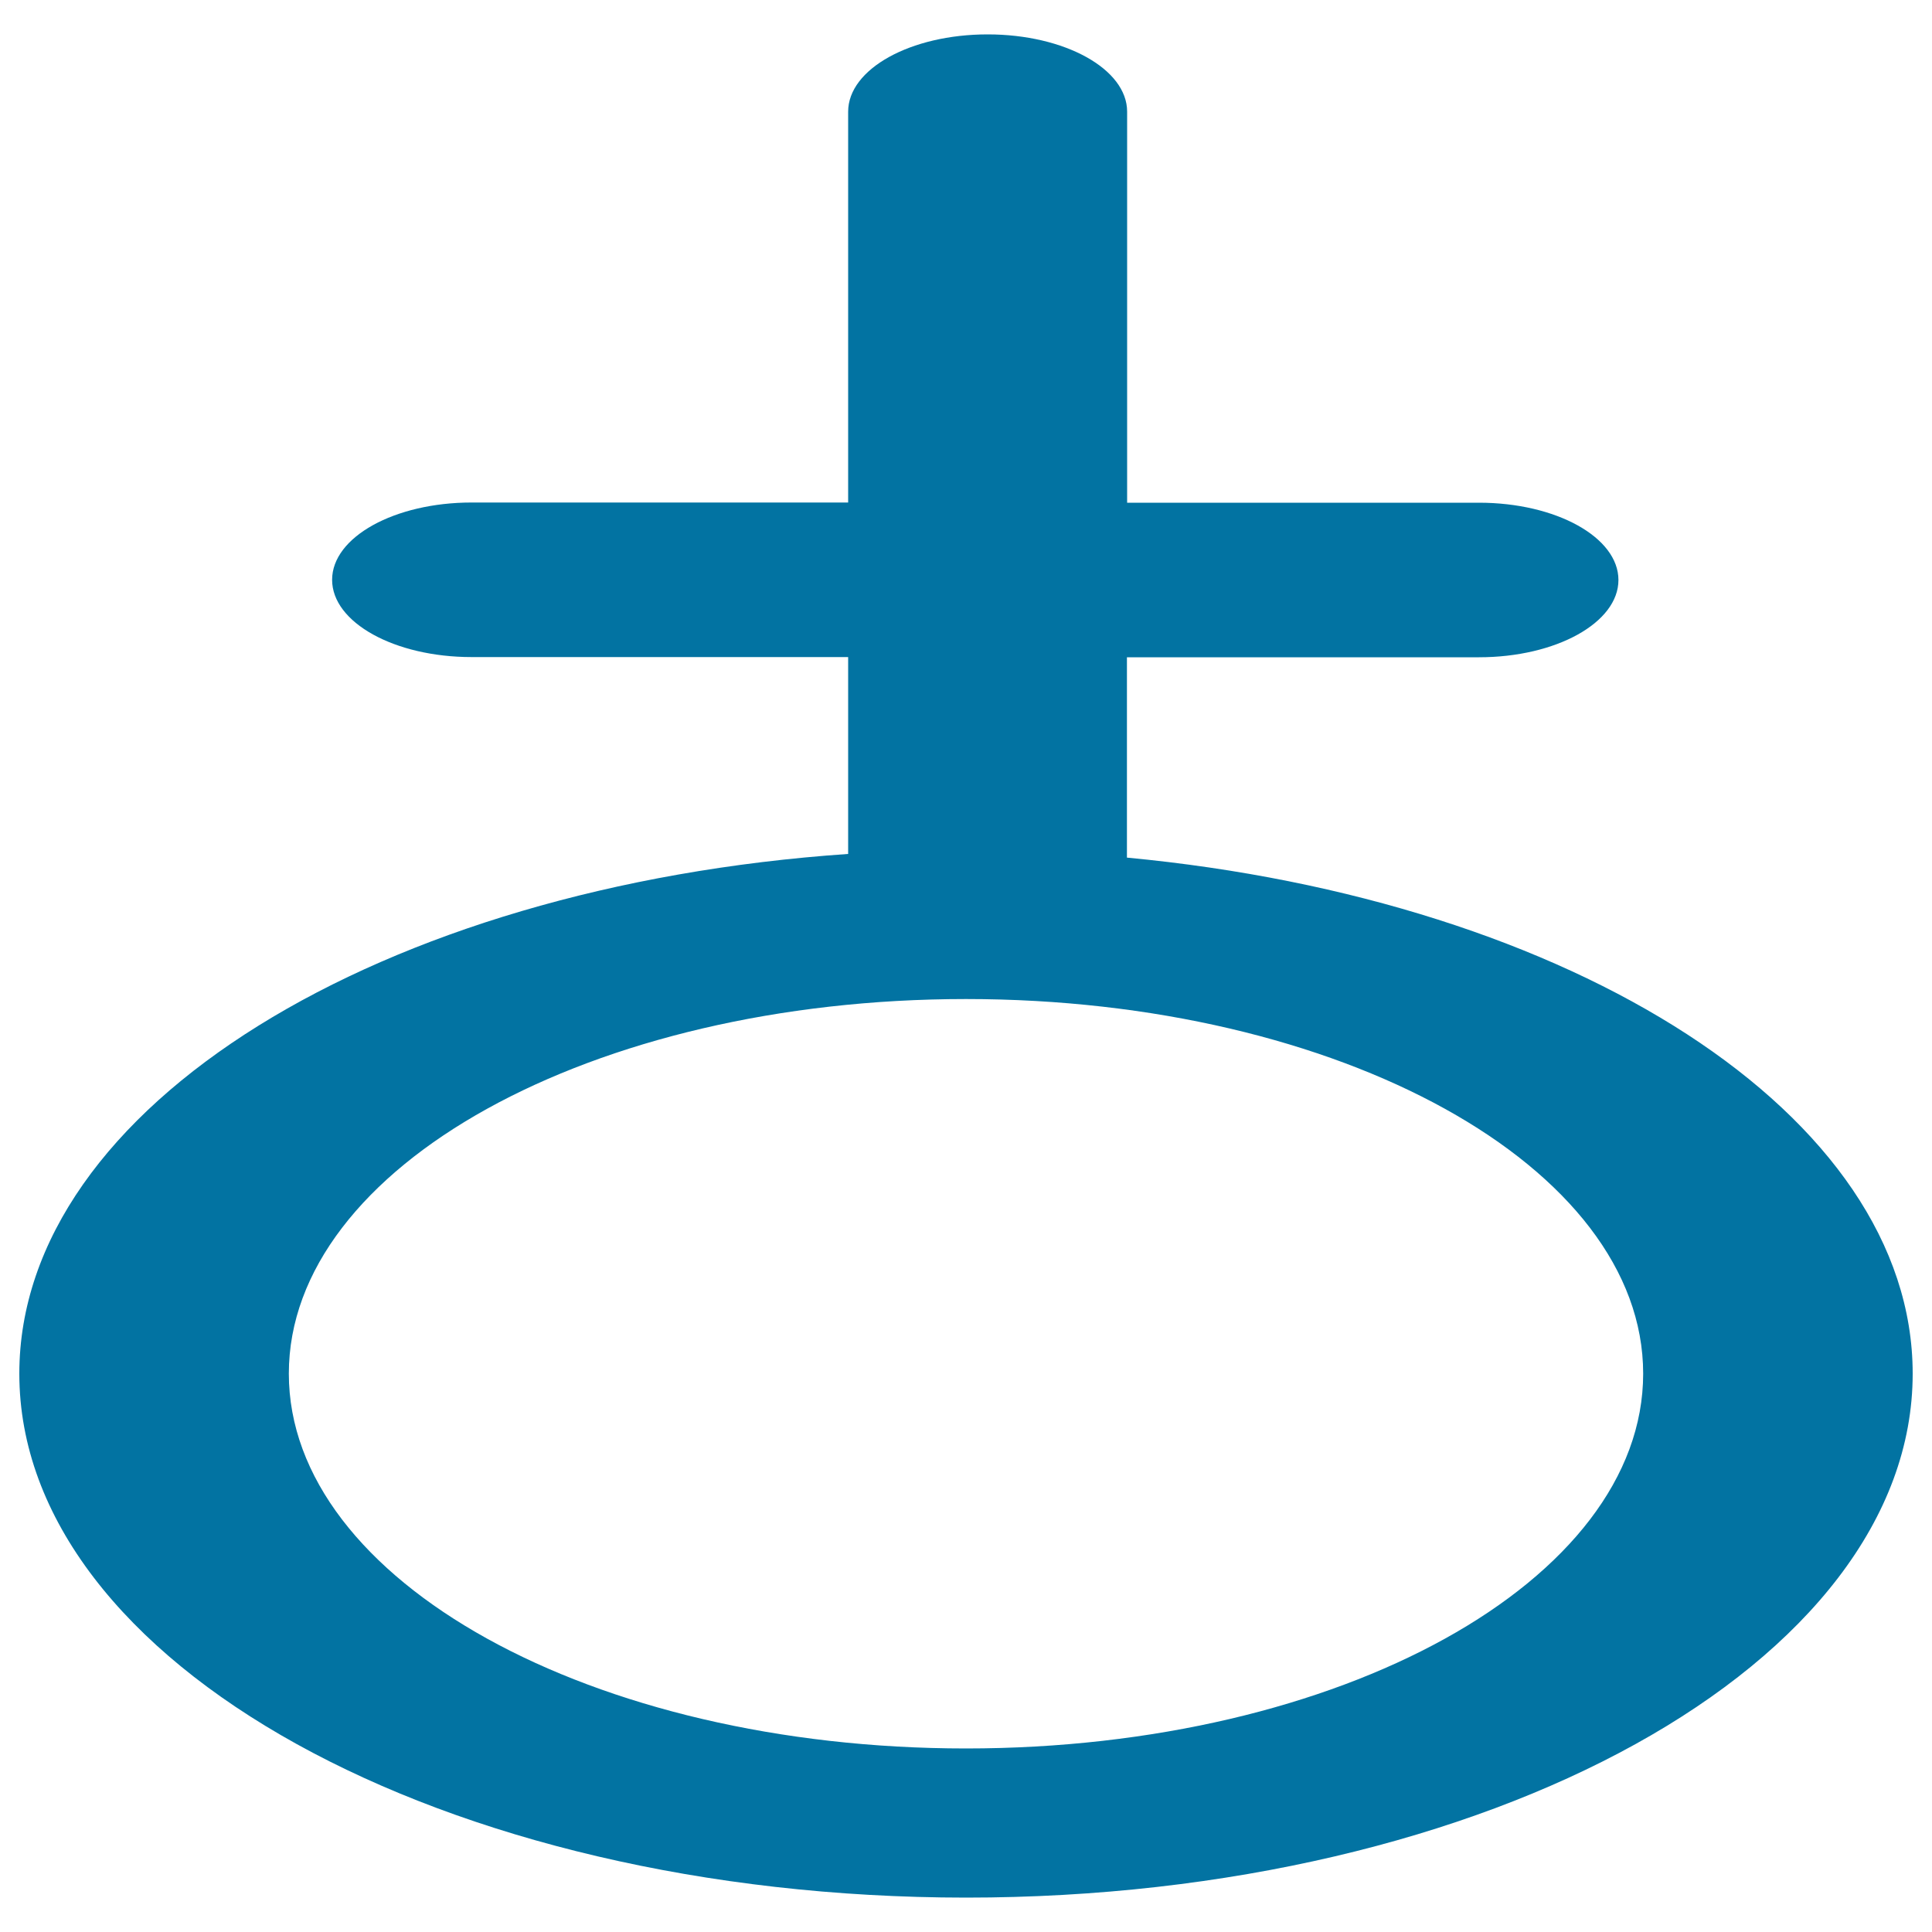 <svg xmlns="http://www.w3.org/2000/svg" viewBox="0 0 1000 1000" style="fill:#0273a2">
<title>Female SVG icon</title>
<path d="M990,711c0,149.8-219.4,271.2-490,271.2C229.4,982.1,10,860.7,10,711c0-138.3,187.2-252.4,429-269V340.1H244.1c-39.9,0-72.2-17.9-72.2-40c0-22.1,32.3-40,72.2-40h194.9V57.8c0-22.1,32.3-40,72.2-40c39.9,0,72.2,17.9,72.2,40v202.4h182.1c39.9,0,72.2,17.9,72.2,40c0,22.1-32.3,40-72.2,40H583.3v103.7C814.2,465.7,990,576.9,990,711z M149.5,711c0,107.1,156.9,194,350.5,194c193.6,0,350.5-86.8,350.5-194c0-107.1-156.9-193.9-350.5-193.9C306.4,517.1,149.5,603.9,149.5,711z"/>
</svg>